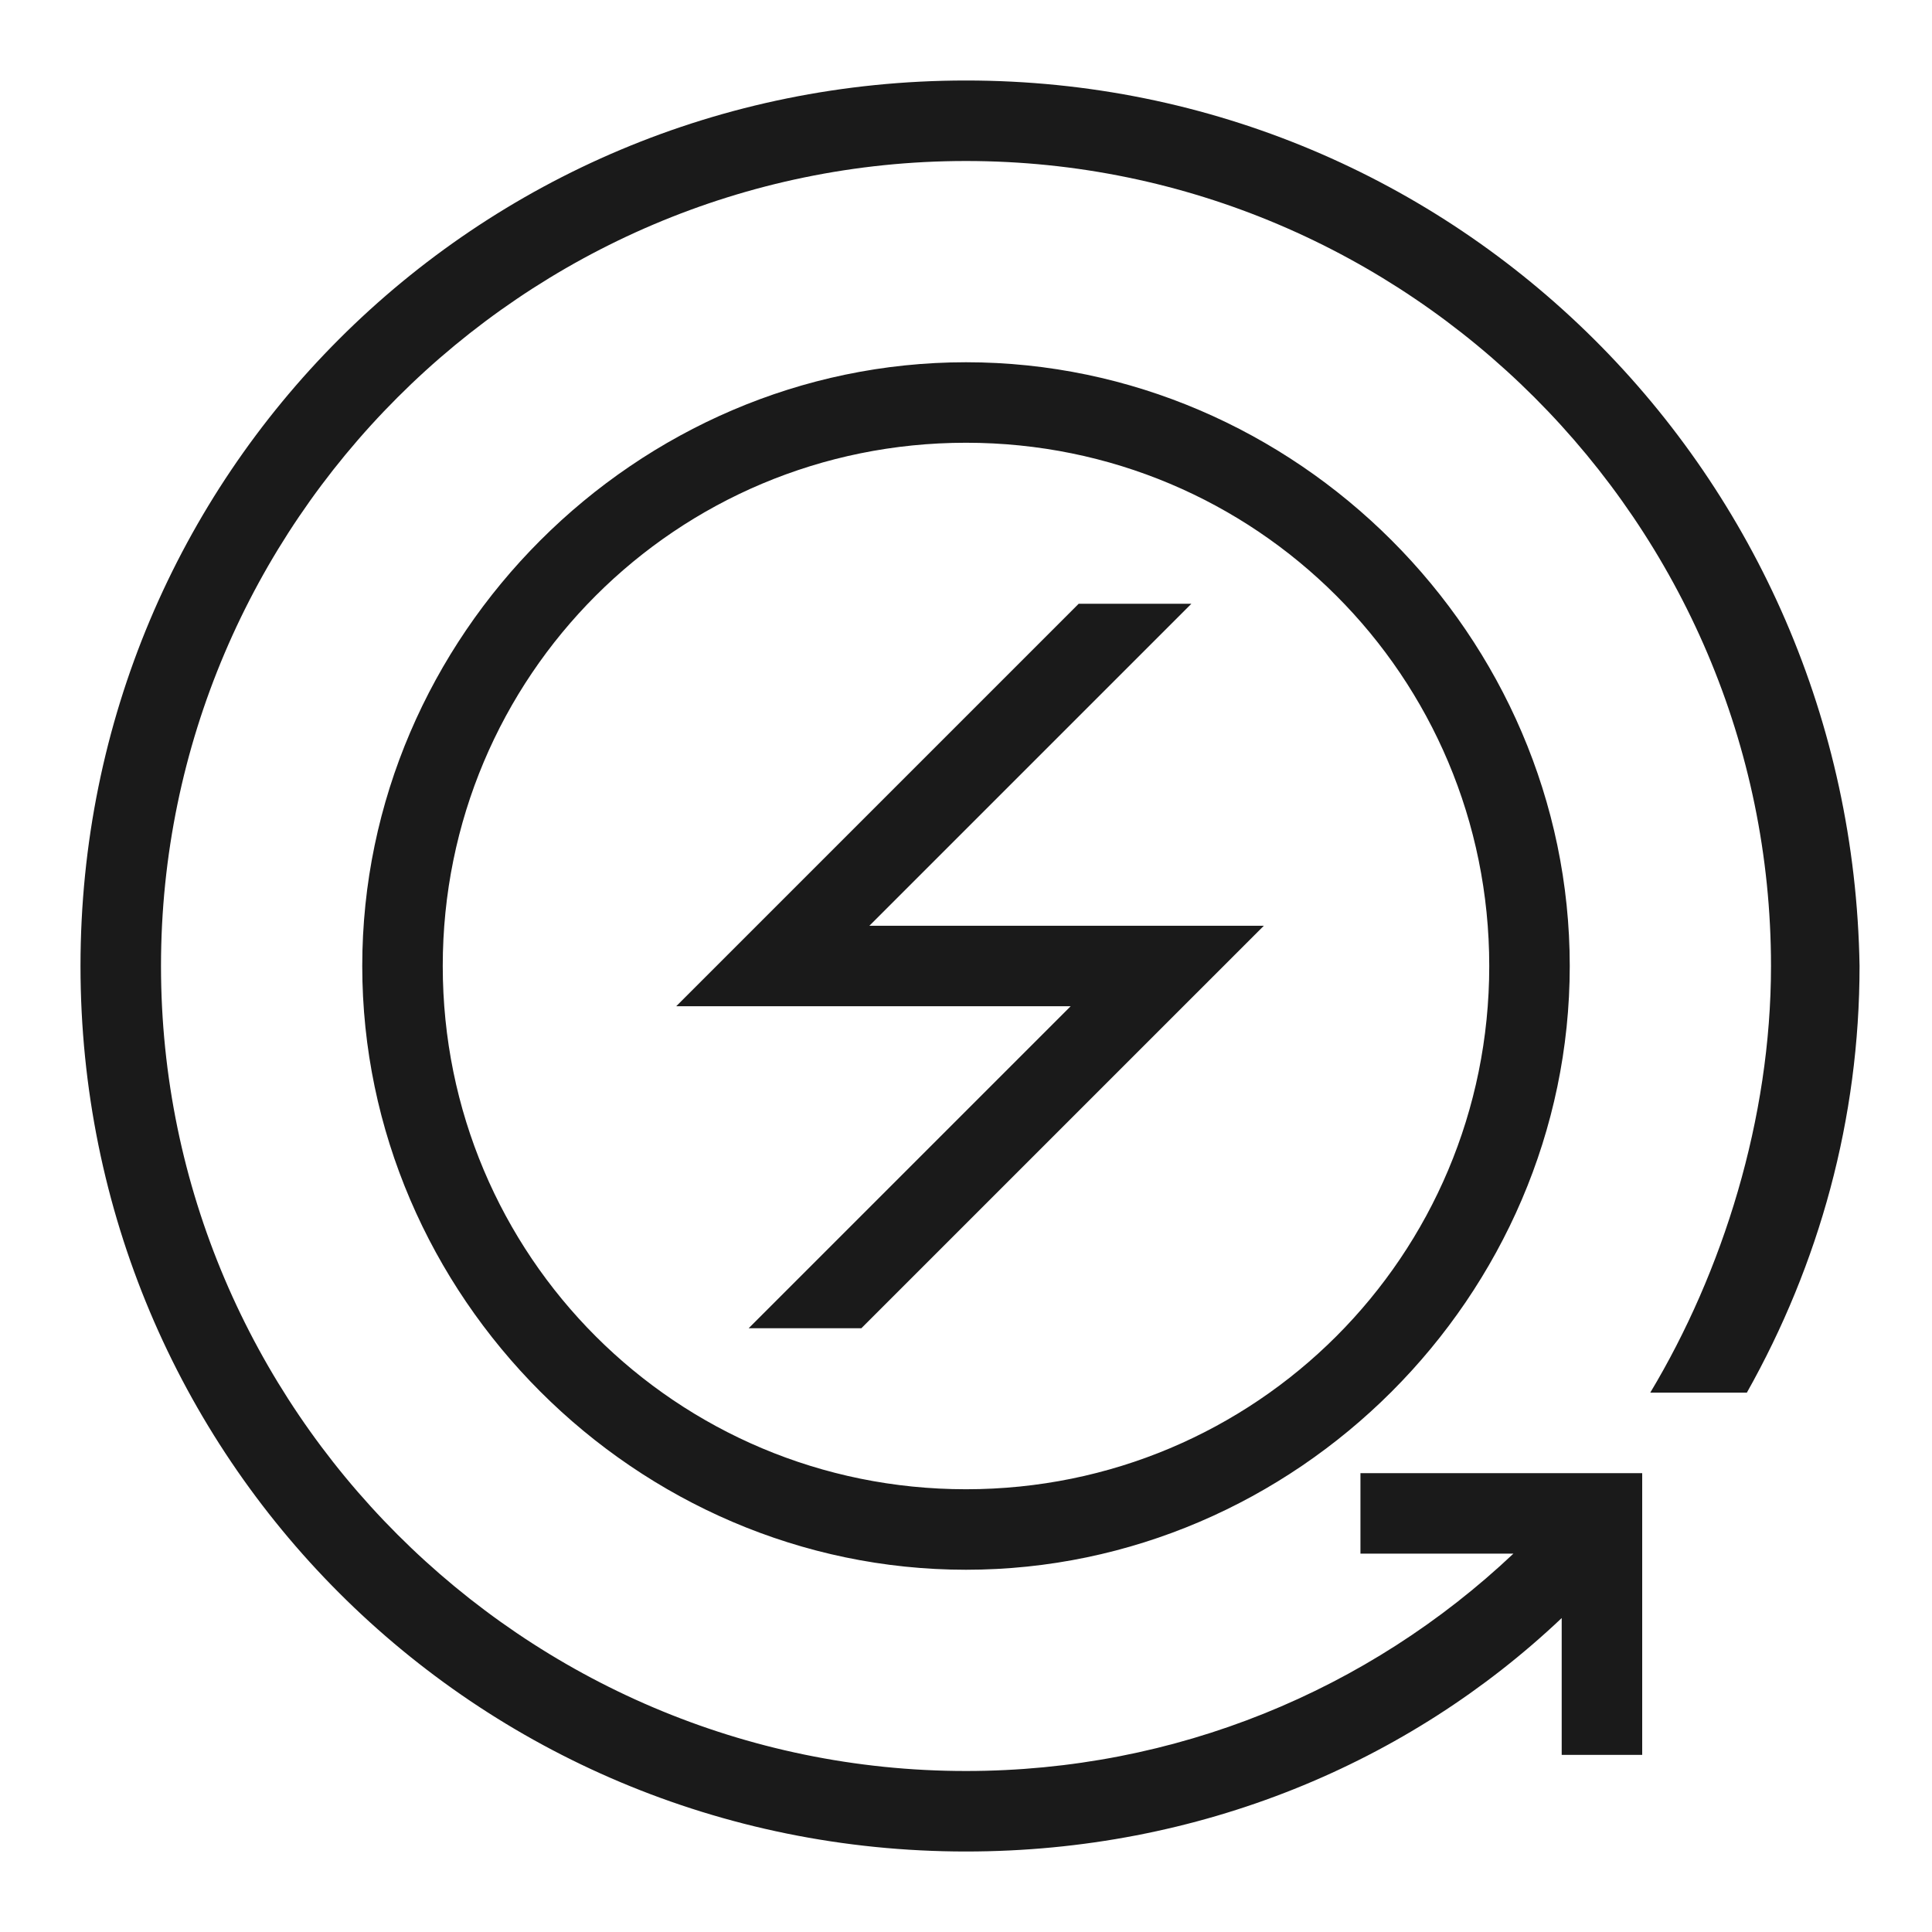 <svg width="48" height="48" viewBox="0 0 48 48" fill="none" xmlns="http://www.w3.org/2000/svg">
<path d="M24 9C15.8 9 9 15.8 9 24C9 32.2 15.8 39 24 39C32.2 39 39 32.2 39 24C39 15.8 32.2 9 24 9ZM24 37C16.8 37 11 31.2 11 24C11 16.8 16.8 11 24 11C31.2 11 37 16.8 37 24C37 31.2 31.2 37 24 37ZM24 2C11.8 2 2 11.8 2 24C2 36.2 11.8 46 24 46C29.8 46 35 43.8 38.8 40.2V43.6H40.8V36.6H33.8V38.6H37.6C34 42 29.2 44 24 44C13 44 4 35 4 24C4 13 13 4 24 4C35 4 44 13 44 24C44 27.8 42.8 31.6 41 34.6H43.4C45.2 31.4 46.2 27.8 46.2 24C46 11.8 36.2 2 24 2ZM29.6 15H26.8L16.8 25H26.6L18.6 33H21.4L31.4 23H21.6L29.6 15Z" fill="#1A1A1A"/>
</svg>
